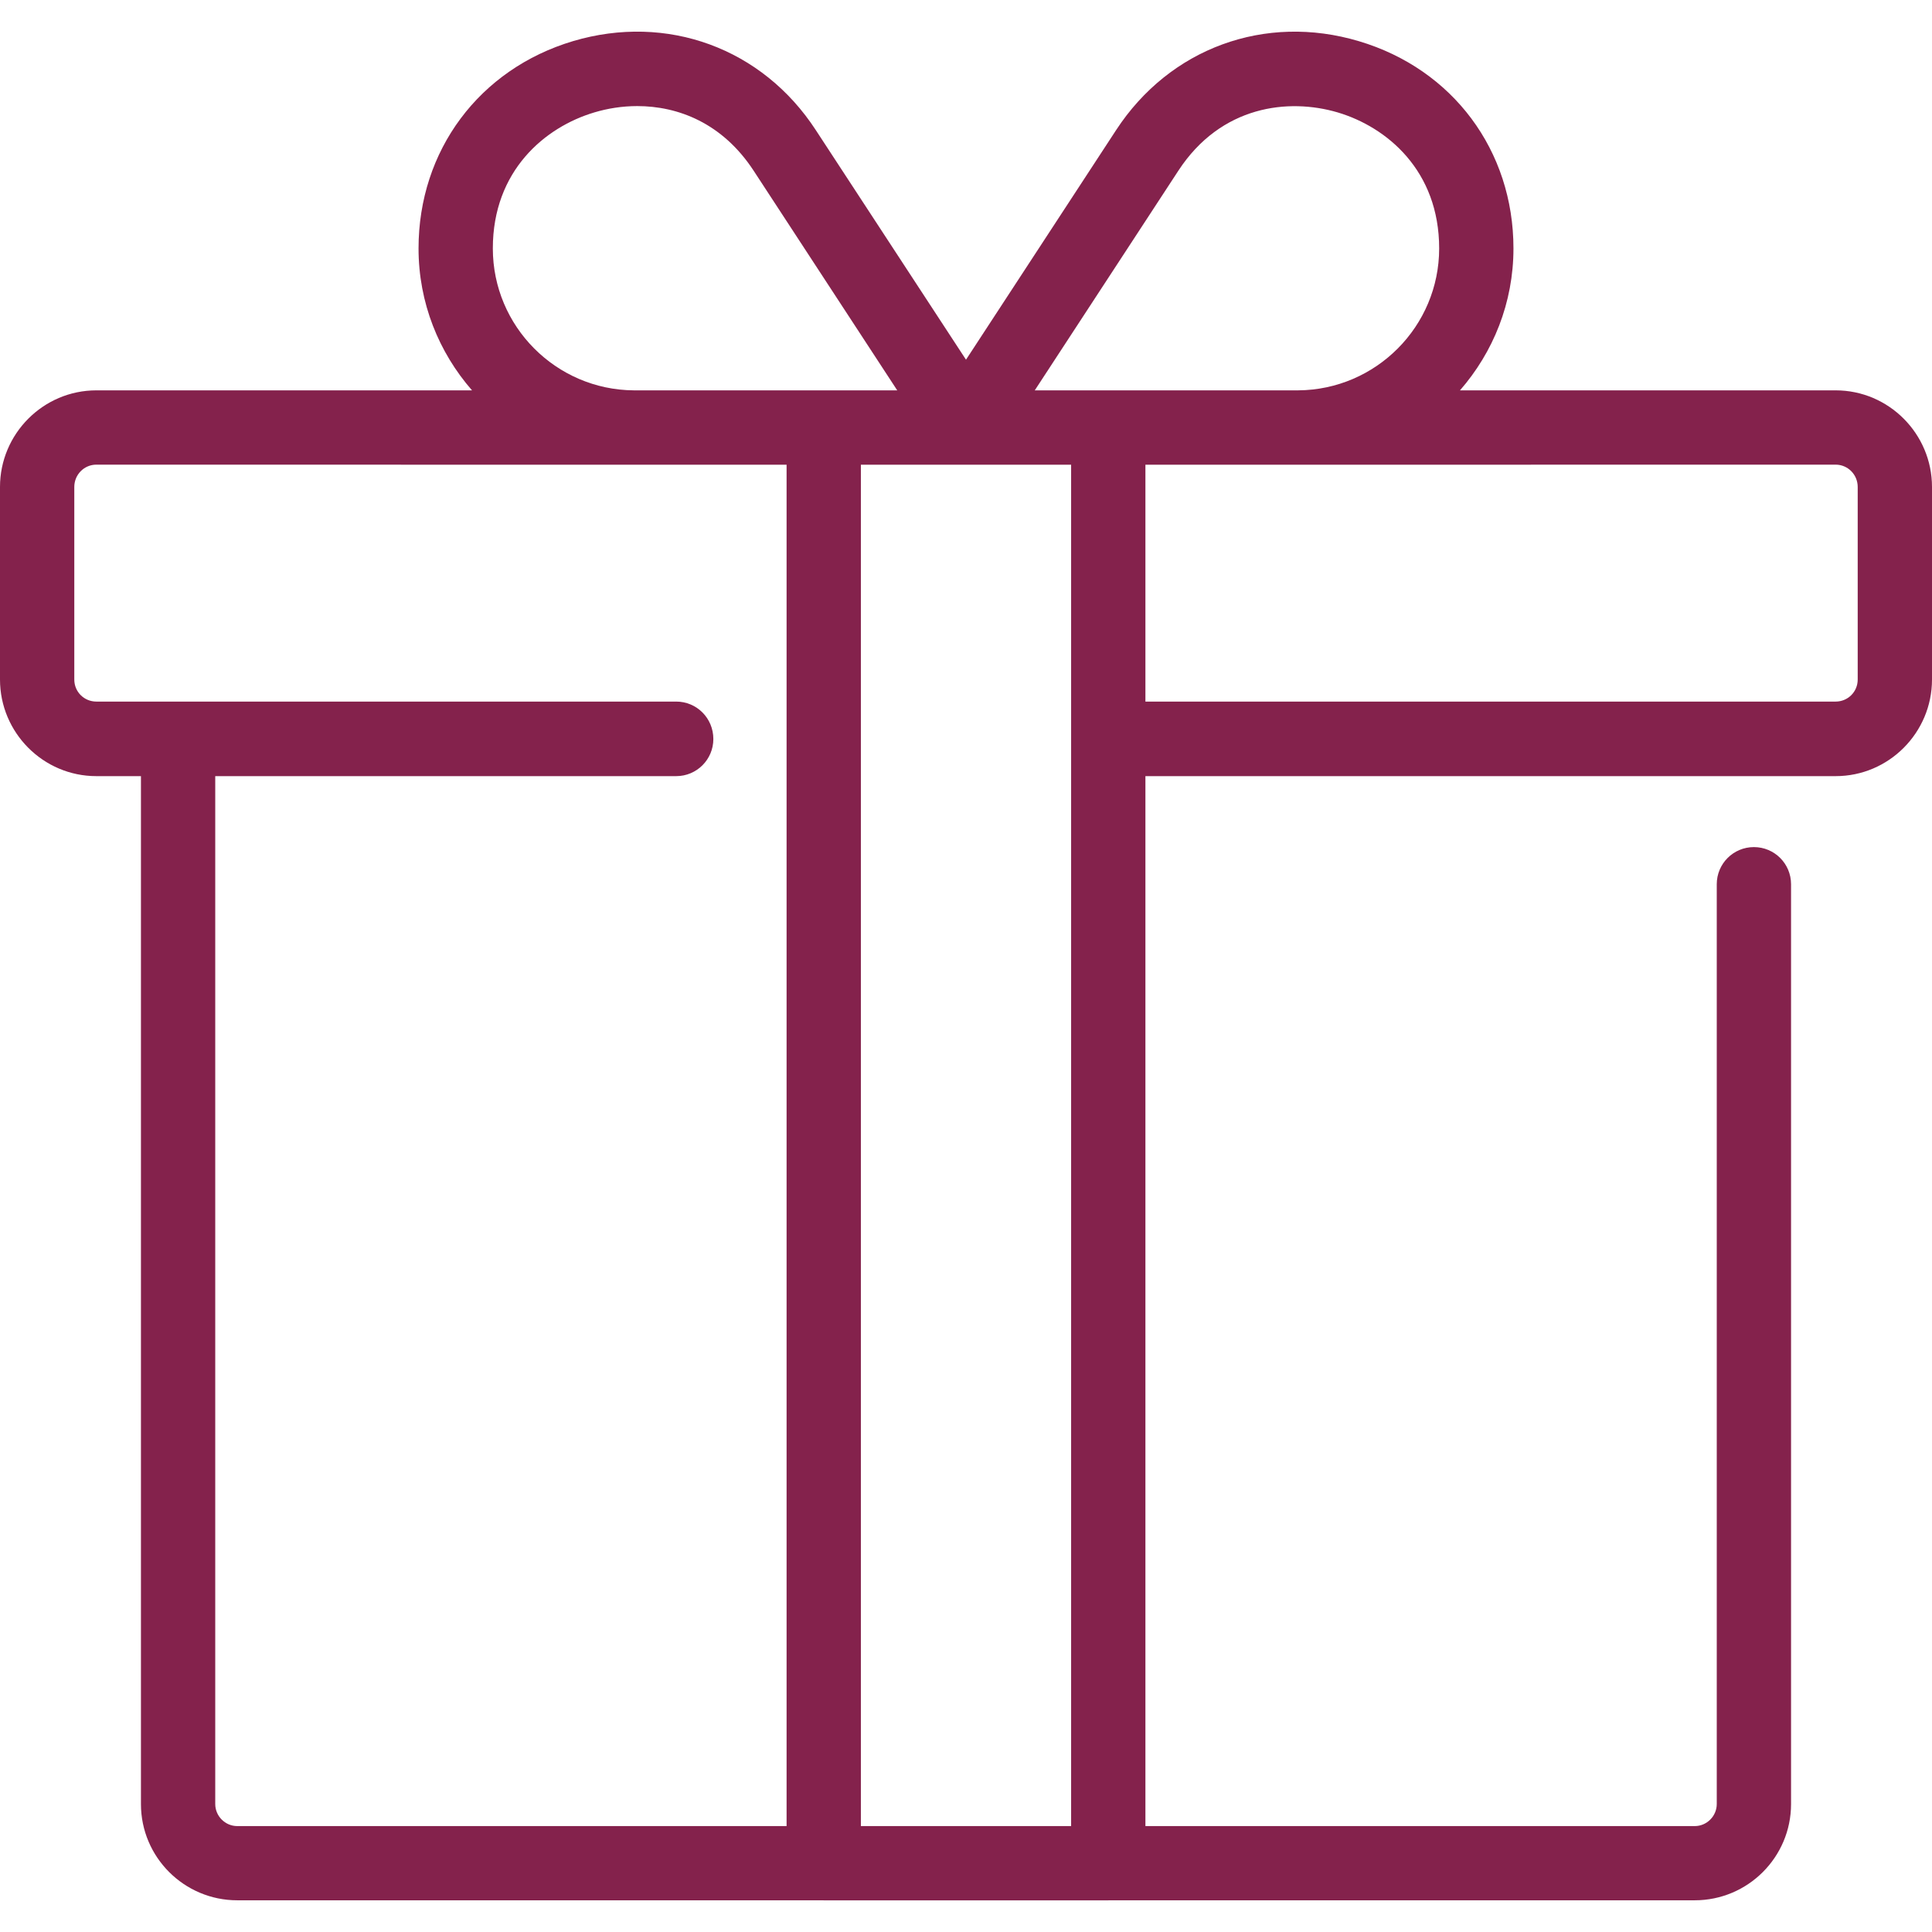 <svg width="22" height="22" viewBox="0 0 22 22" fill="none" xmlns="http://www.w3.org/2000/svg">
<g clip-path="url(#clip0_48_68)">
<path d="M20.903 4.445H16.625C17.003 4.012 17.234 3.448 17.234 2.829C17.234 1.714 16.543 0.787 15.474 0.469C14.405 0.15 13.319 0.548 12.709 1.482L11 4.096L9.29 1.482C8.681 0.547 7.595 0.151 6.526 0.468C5.457 0.787 4.766 1.714 4.766 2.829C4.766 3.448 4.997 4.012 5.375 4.445H1.097C0.492 4.445 0 4.94 0 5.545V7.738C0 8.343 0.492 8.838 1.097 8.838H1.605V20.543C1.605 21.148 2.097 21.639 2.702 21.639H9.376C9.377 21.639 9.379 21.64 9.38 21.64H12.62C12.622 21.64 12.623 21.639 12.624 21.639H19.298C19.903 21.639 20.395 21.148 20.395 20.543V10.069C20.395 9.835 20.206 9.646 19.972 9.646C19.738 9.646 19.549 9.835 19.549 10.069V20.543C19.549 20.68 19.436 20.794 19.298 20.794H13.043V8.838H20.903C21.508 8.838 22 8.343 22 7.738V5.545C22 4.94 21.508 4.445 20.903 4.445ZM13.418 1.944C13.904 1.2 14.673 1.115 15.232 1.28C15.791 1.446 16.388 1.941 16.388 2.829C16.388 3.717 15.668 4.439 14.782 4.445H11.783L13.418 1.944ZM5.612 2.829C5.612 1.941 6.209 1.446 6.768 1.28C6.918 1.235 7.084 1.208 7.256 1.208C7.721 1.208 8.227 1.401 8.582 1.944L10.217 4.445H7.218C6.332 4.439 5.612 3.717 5.612 2.829ZM2.451 20.543V8.838H7.7C7.934 8.838 8.123 8.649 8.123 8.415C8.123 8.178 7.934 7.989 7.7 7.989H1.097C0.959 7.989 0.846 7.879 0.846 7.738V5.545C0.846 5.404 0.959 5.291 1.097 5.291L8.957 5.292V20.794H2.702C2.564 20.794 2.451 20.68 2.451 20.543ZM9.803 20.794V5.292H12.197V20.794H9.803ZM21.154 7.738C21.154 7.879 21.041 7.989 20.903 7.989H13.043V5.292L20.903 5.291C21.041 5.291 21.154 5.404 21.154 5.545V7.738Z" fill="#84224C"/>
</g>
<defs>
<clipPath id="clip0_48_68">
<rect width="22" height="22" fill="white"/>
</clipPath>
</defs>
</svg>
